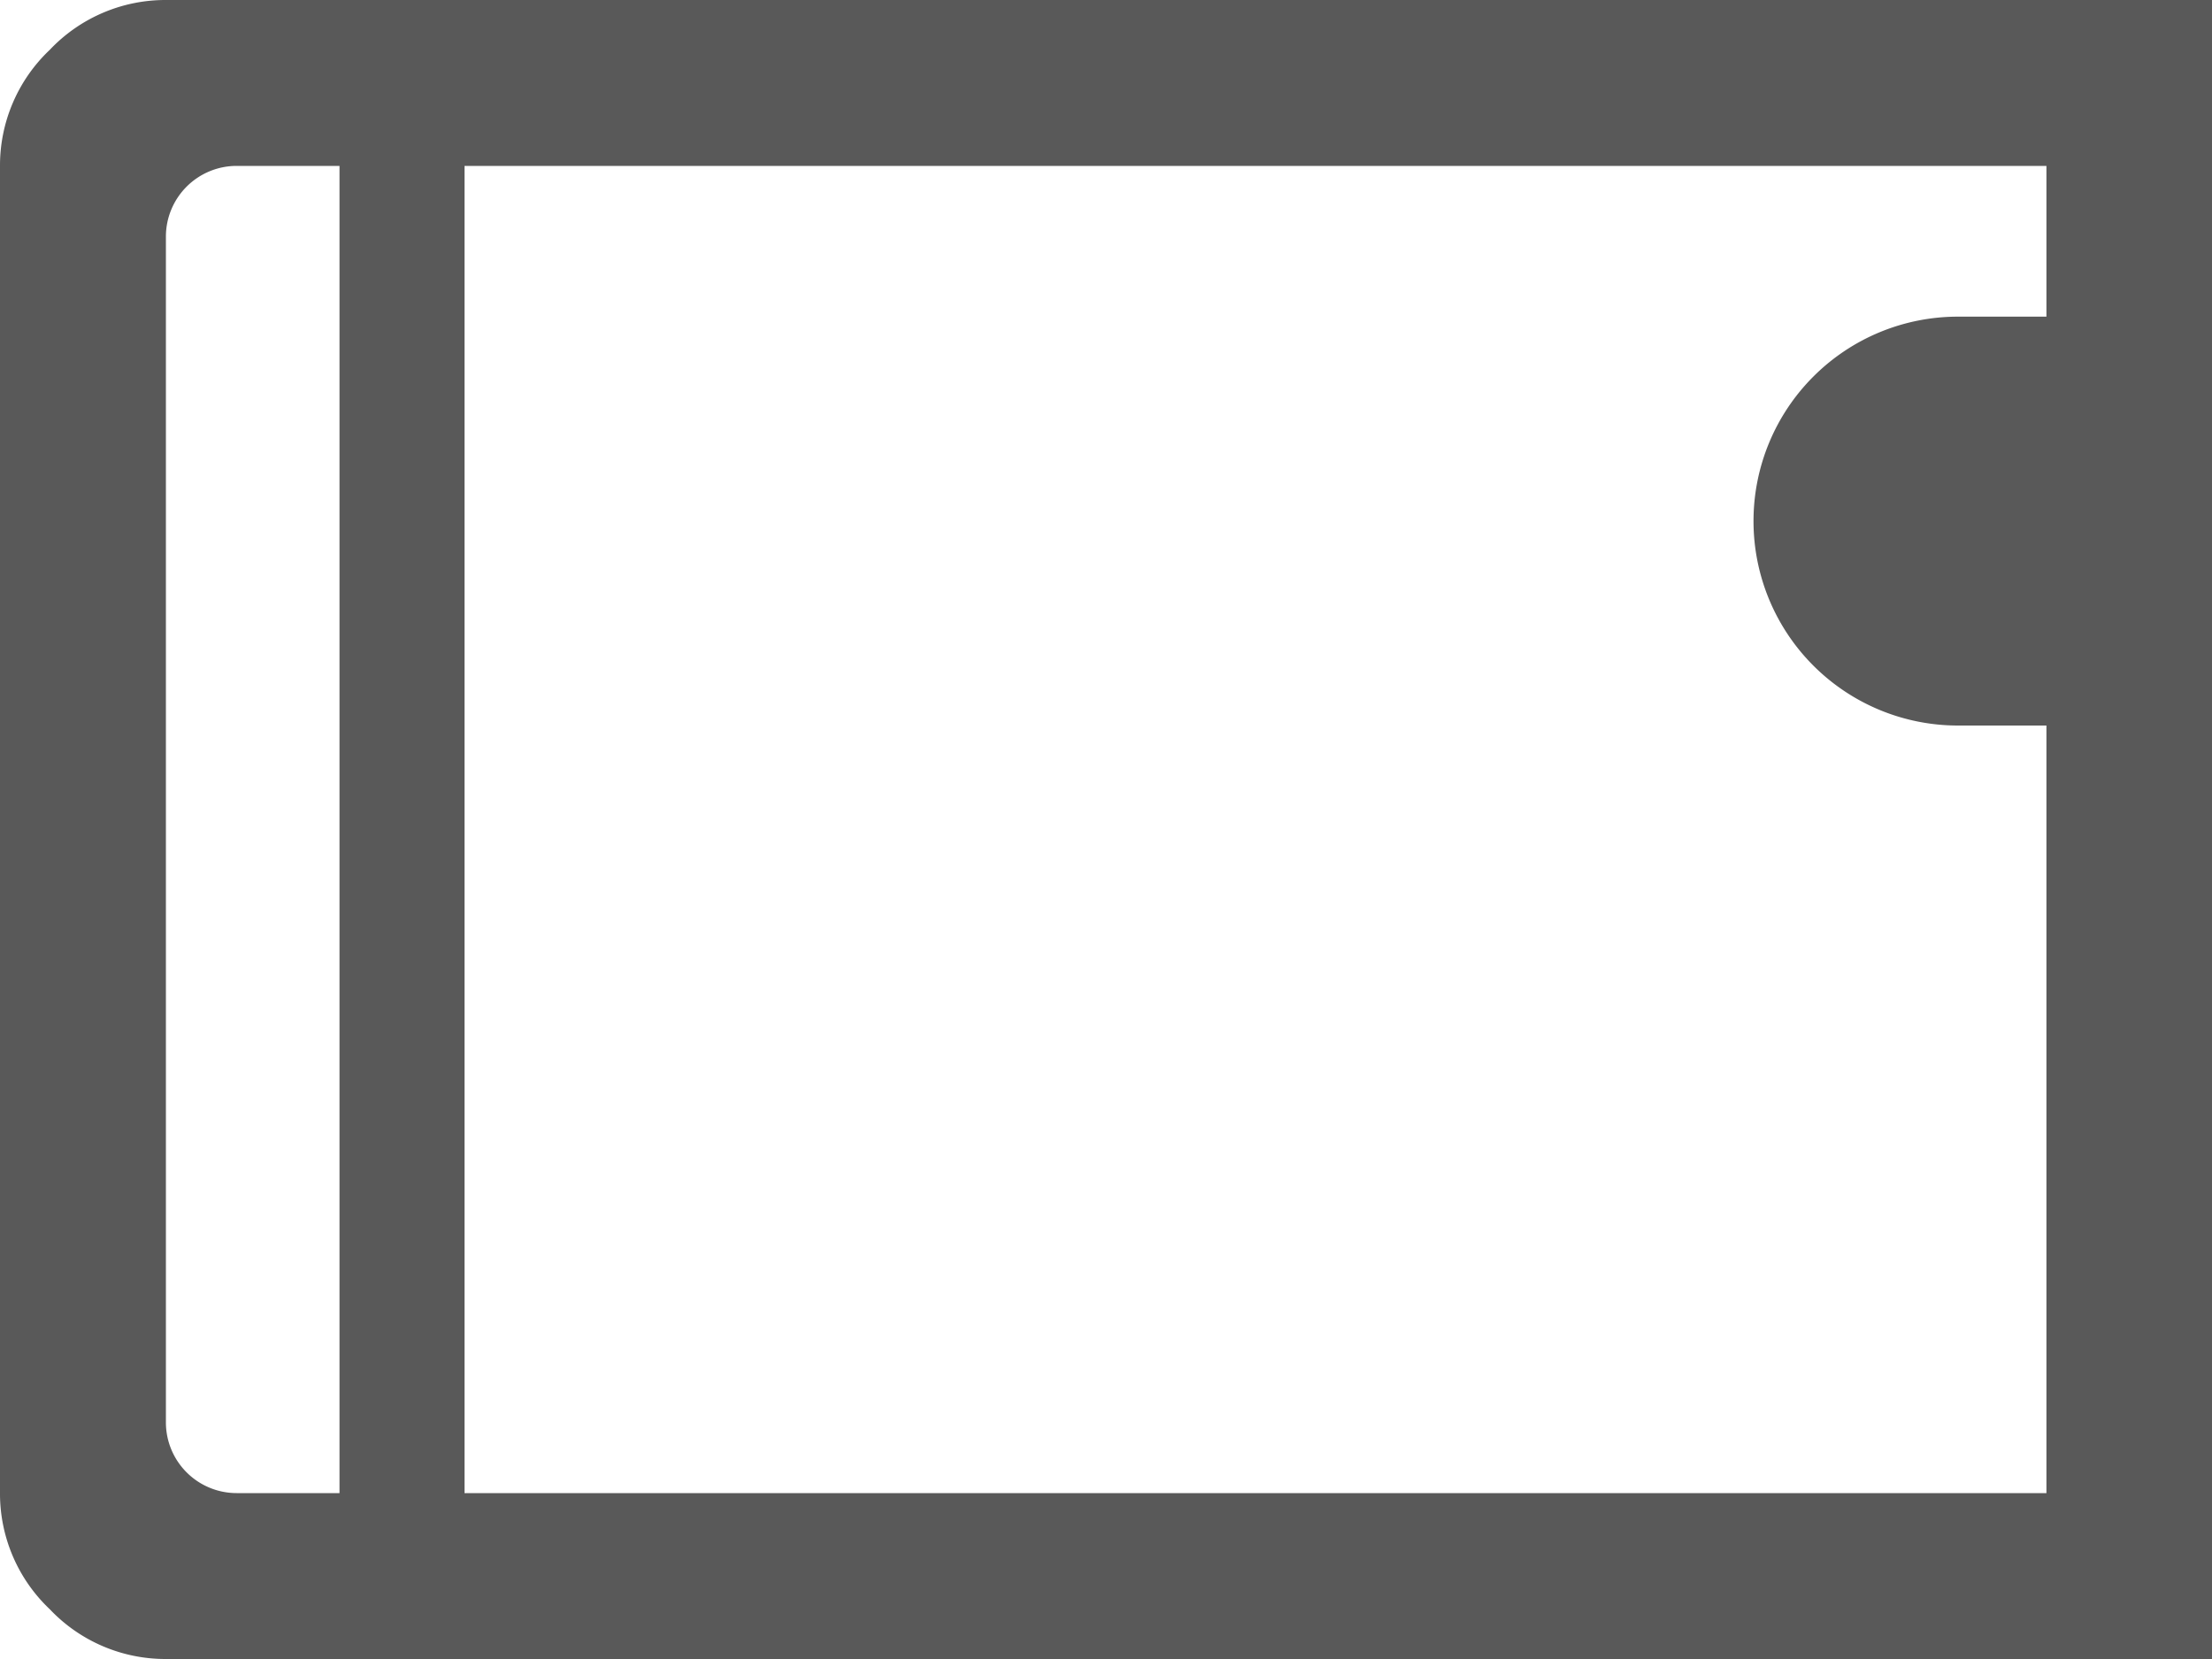 <svg viewBox="0 0 33 24.75" height="24.75" width="33" xmlns:xlink="http://www.w3.org/1999/xlink" xmlns="http://www.w3.org/2000/svg" data-name="Group 1594" id="Group_1594">
  <defs>
    <clipPath id="clip-path">
      <rect fill="none" height="24.75" width="33" data-name="Rectangle 1168" id="Rectangle_1168"></rect>
    </clipPath>
  </defs>
  <g clip-path="url(#clip-path)" data-name="Group 1497" id="Group_1497">
    <path fill="#595959" d="M2.475,0A2.374,2.374,0,0,0,.743.743,2.374,2.374,0,0,0,0,2.475v19.8a2.374,2.374,0,0,0,.743,1.733,2.374,2.374,0,0,0,1.733.742H33V0Zm2.59,22.275H3.53A1.056,1.056,0,0,1,2.475,21.22V3.53A1.056,1.056,0,0,1,3.53,2.475H5.065Zm1.865,0V2.475h23.6V4.724h-1.32a3.05,3.05,0,0,0,0,6.1h1.32V22.275Z" data-name="Path 1400" id="Path_1400"></path>
  </g>
</svg>
